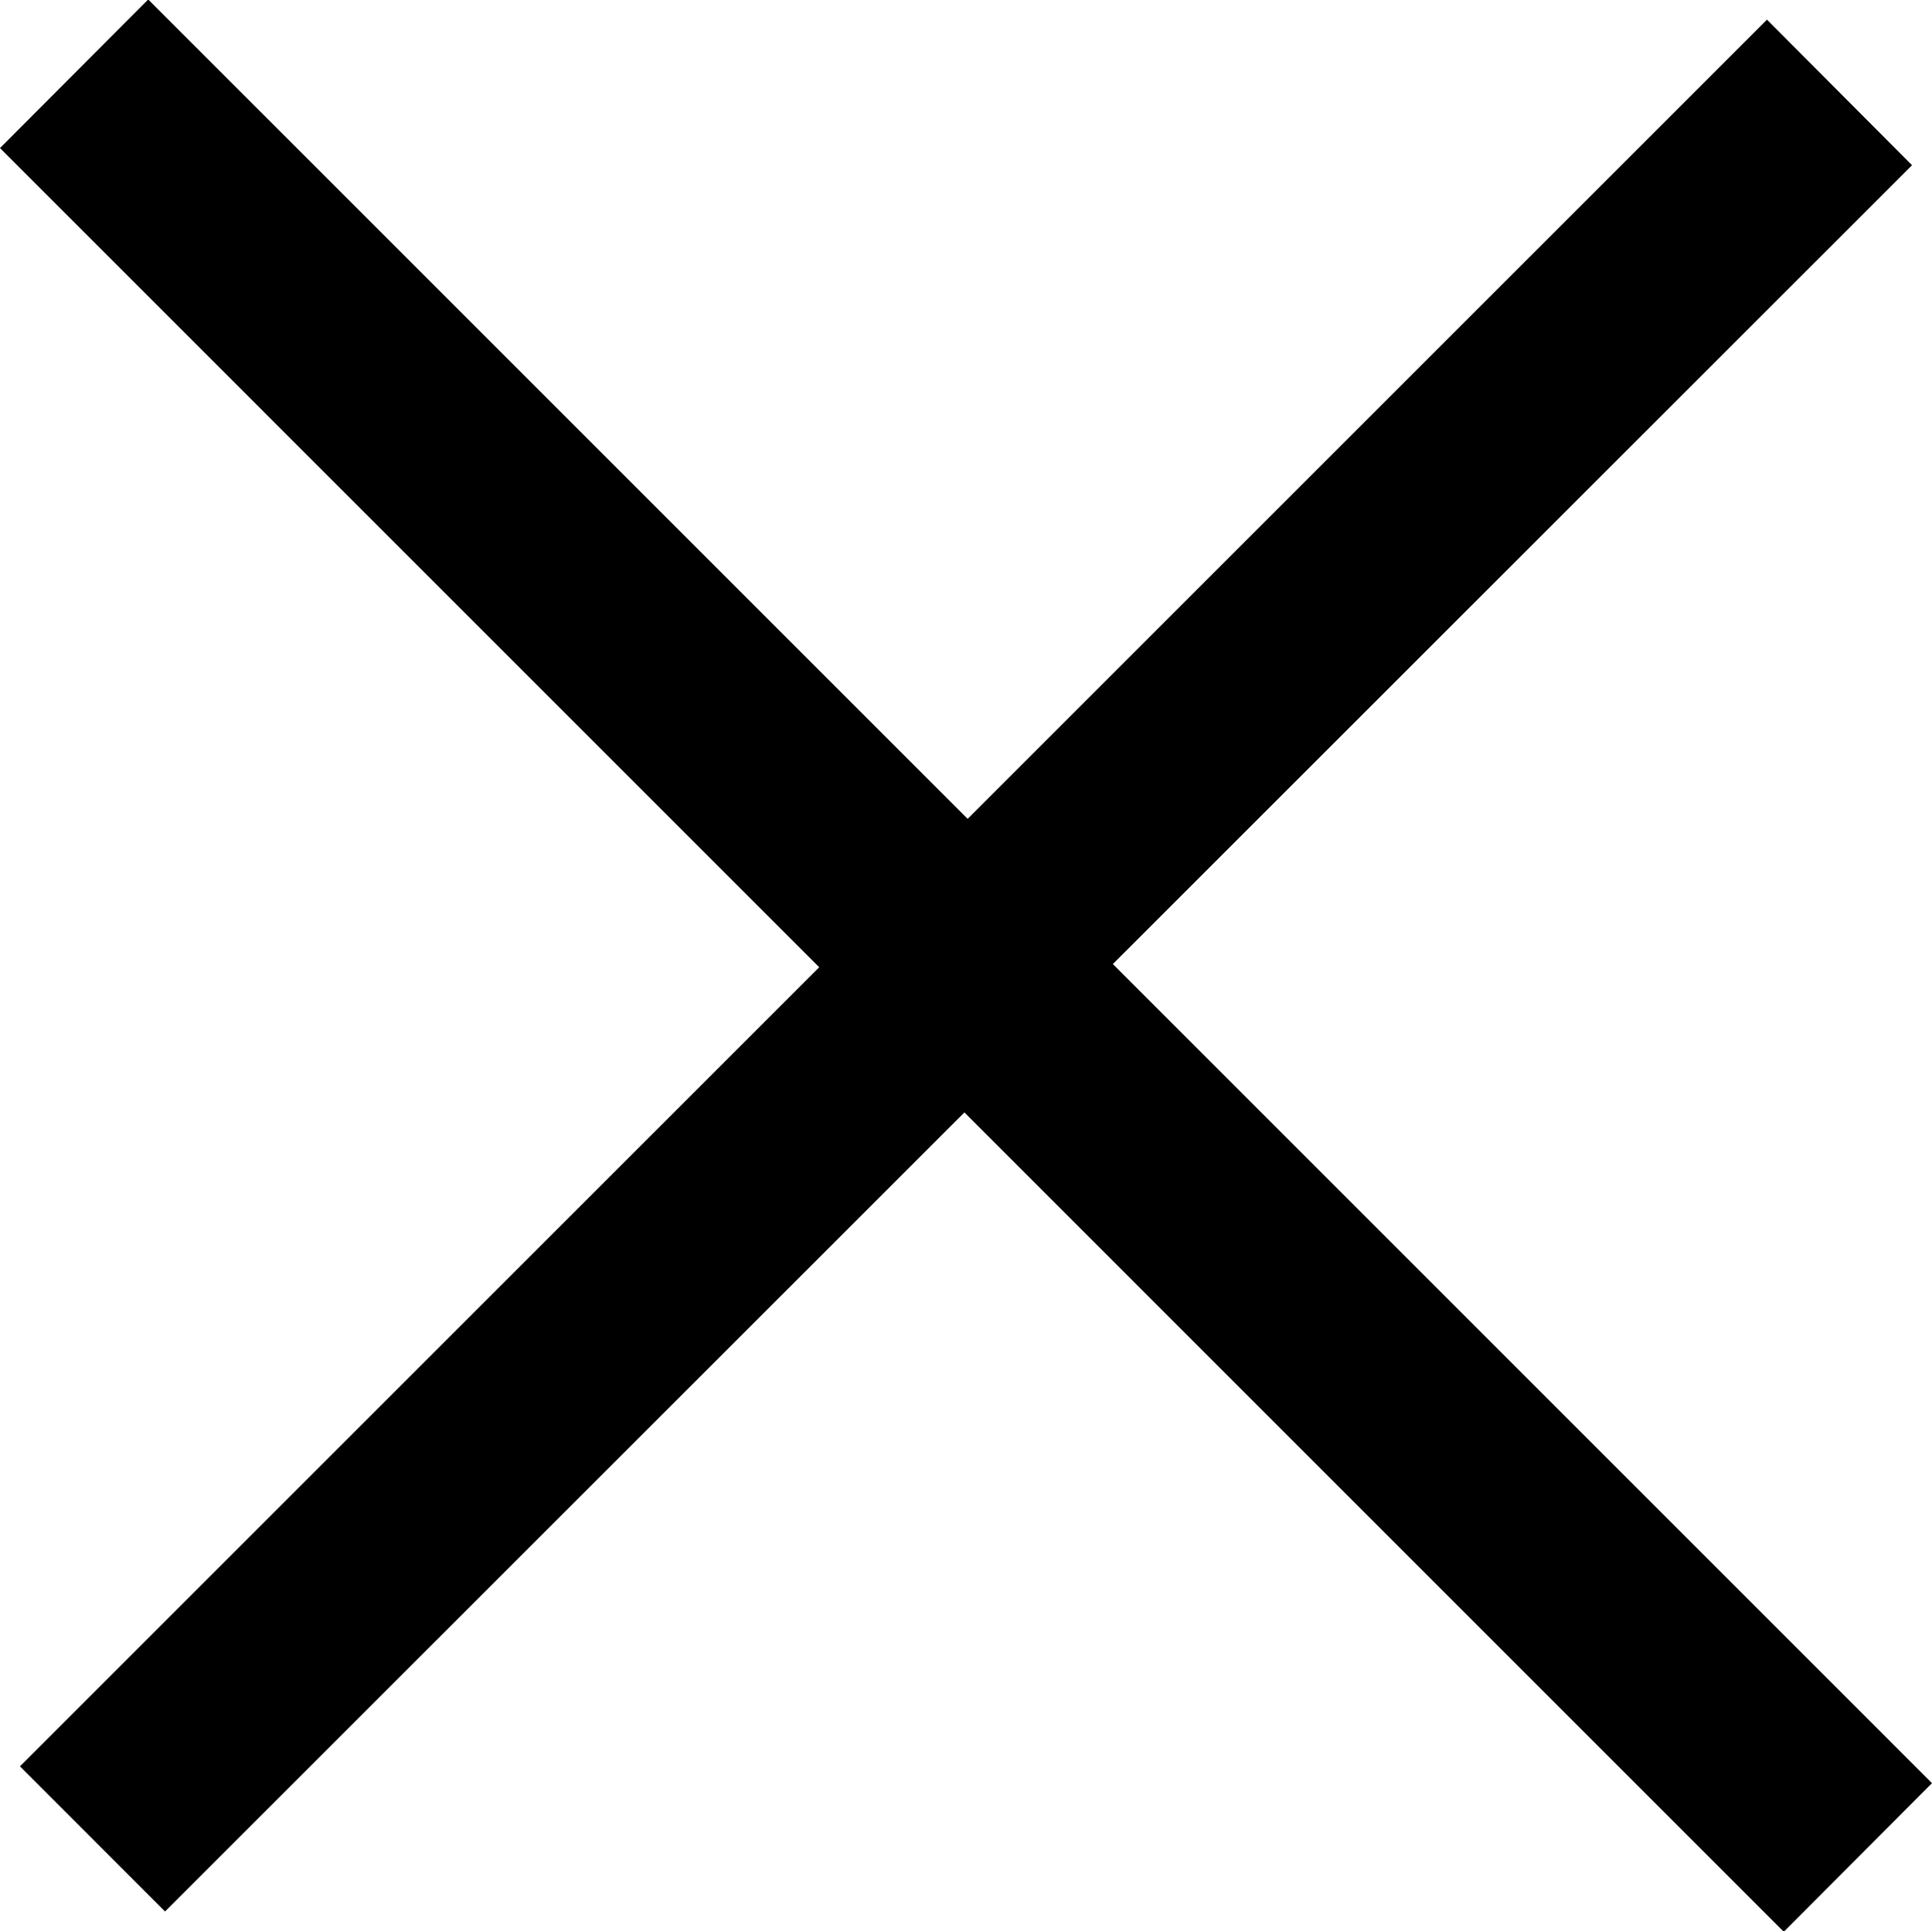 <svg id="icon_close.svg" xmlns="http://www.w3.org/2000/svg" width="18.38" height="18.375" viewBox="0 0 18.38 18.375">
  <defs>
    <style>
      .cls-1 {
        fill-rule: evenodd;
      }
    </style>
  </defs>
  <path id="シェイプ_1" data-name="シェイプ 1" class="cls-1" d="M1145.81,36.222l1.41-1.414,16.97,16.971-1.41,1.414Z" transform="translate(-1145.81 -34.813)"/>
  <path id="シェイプ_1-2" data-name="シェイプ 1" class="cls-1" d="M1162.62,35l1.38,1.385L1147.38,53,1146,51.619Z" transform="translate(-1145.81 -34.813)"/>
</svg>
